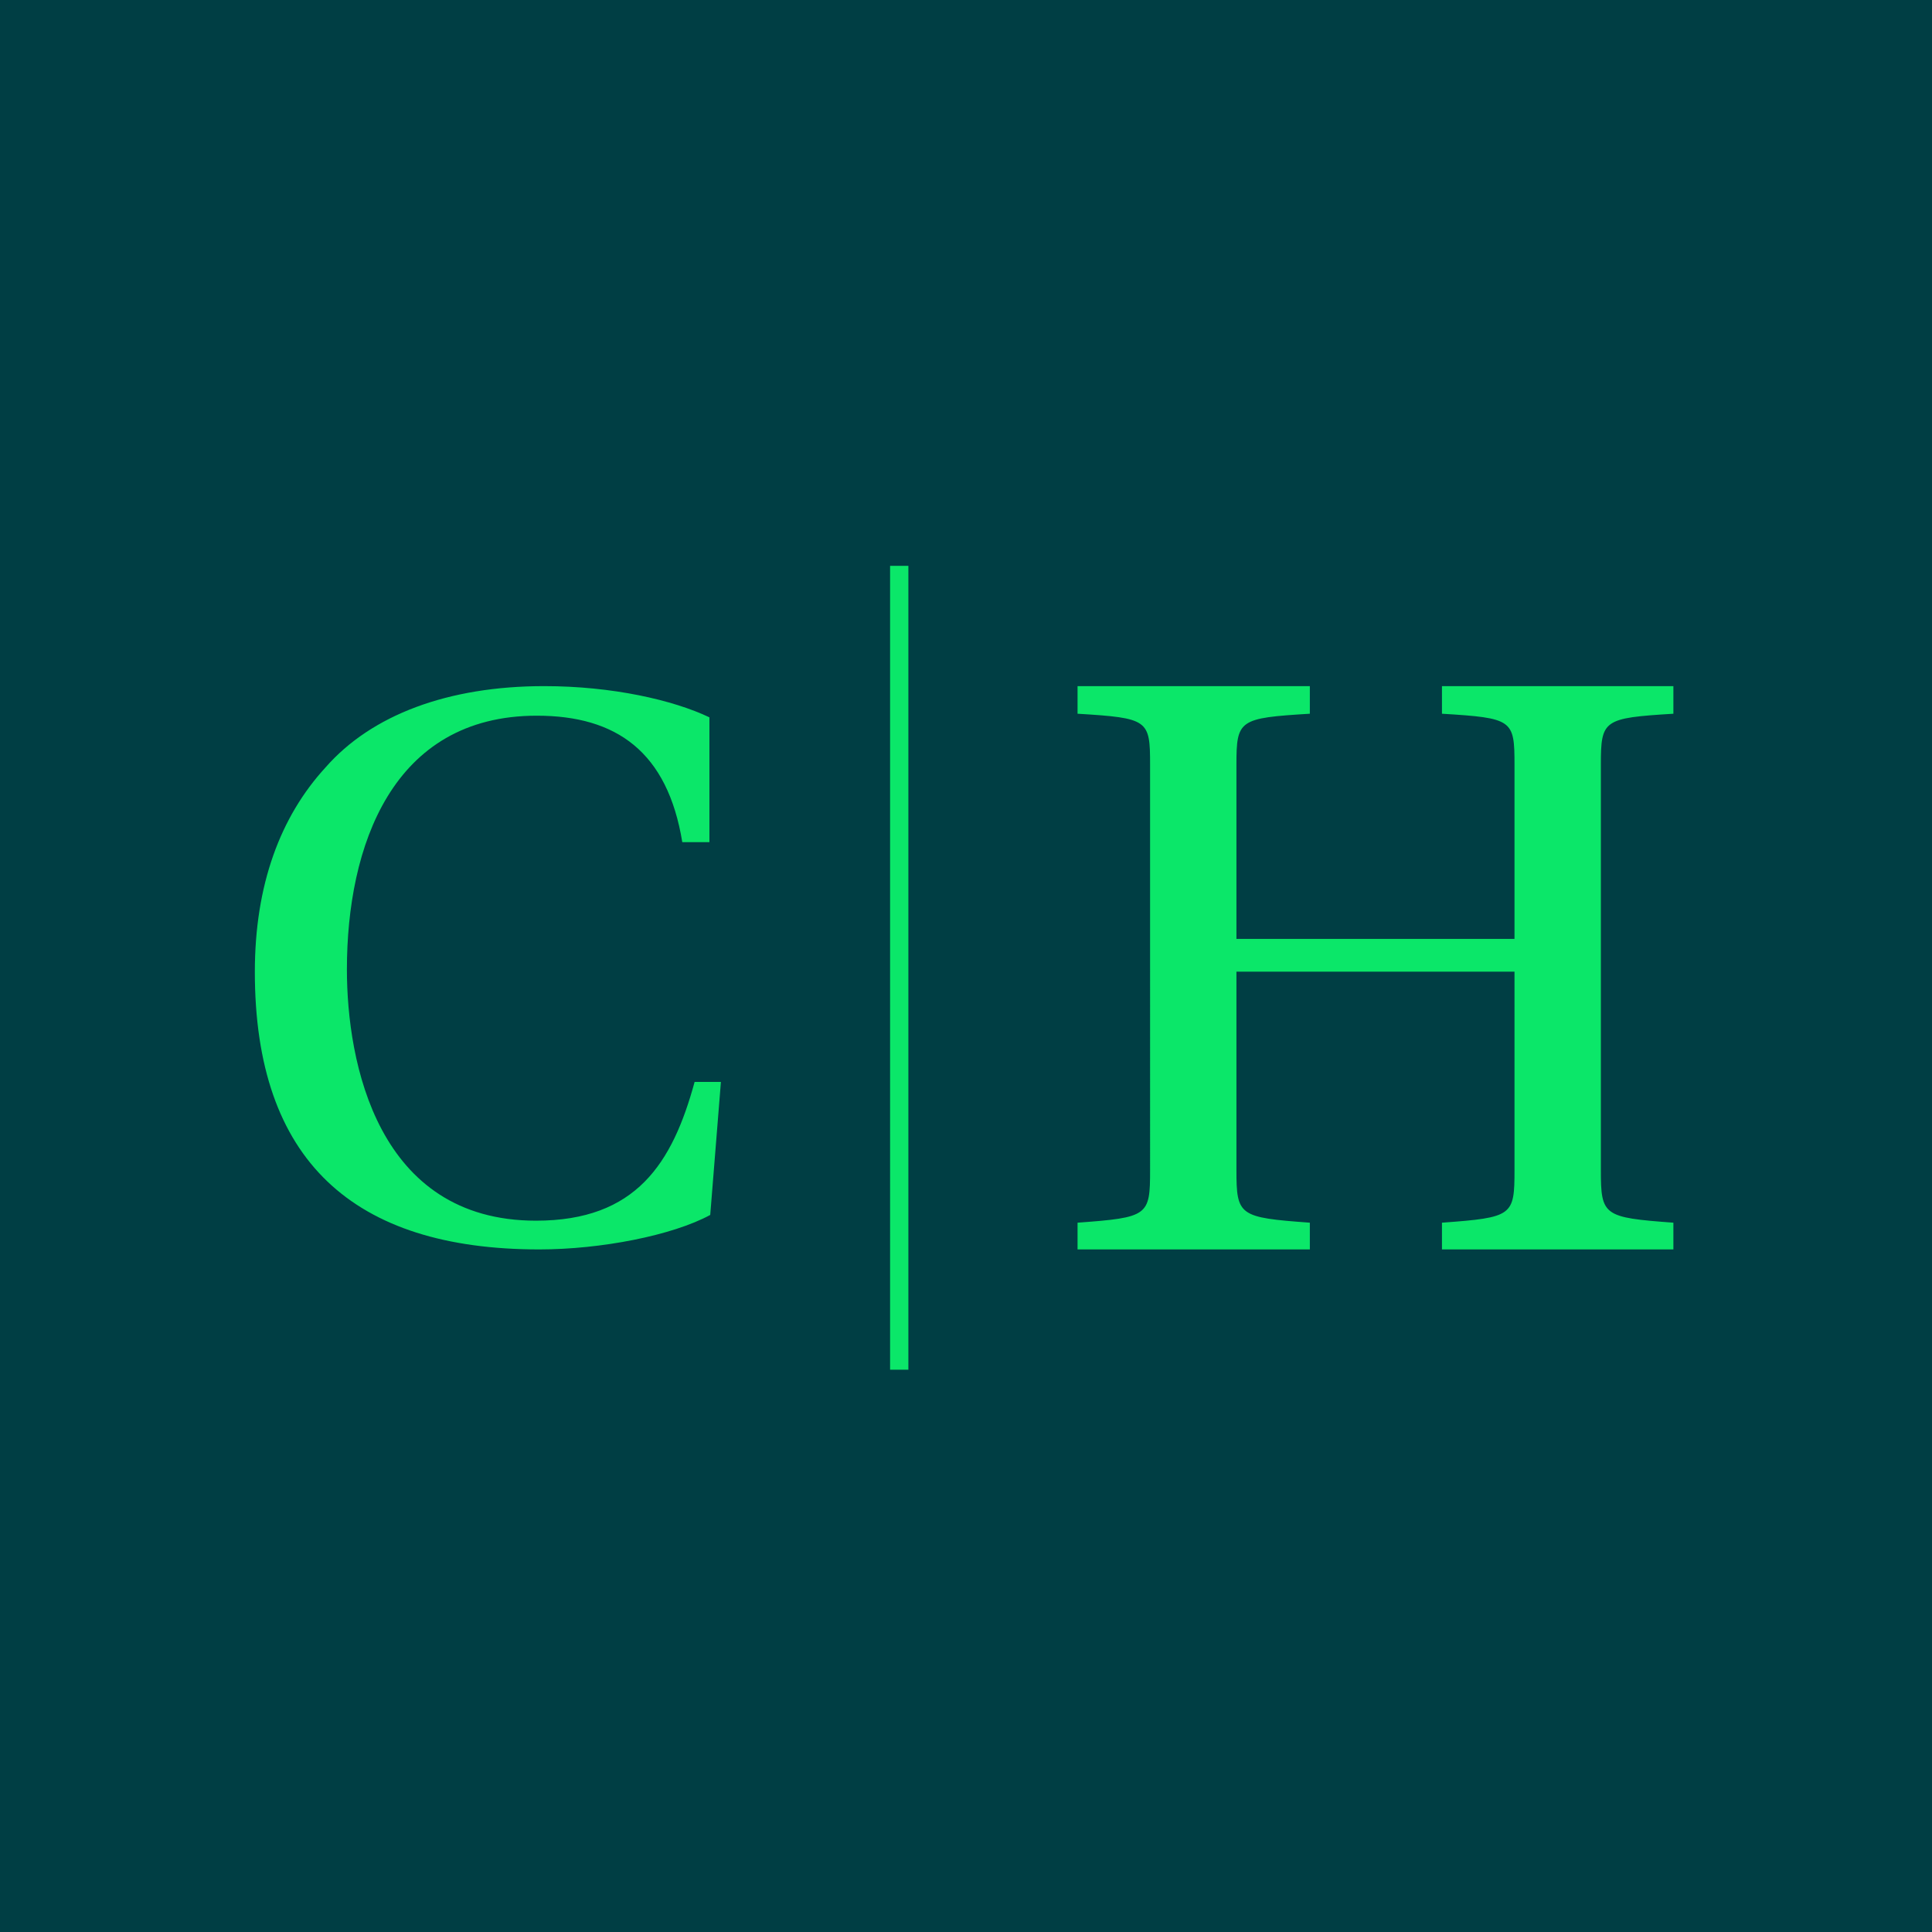 <svg xmlns="http://www.w3.org/2000/svg" width="800" height="800" viewBox="0 0 800 800"><path fill="#003e44" d="M800 800H0V0h800z"/><path fill="#0be769" d="M287.626 447.998h10.89l-4.424 55.083c-15.657 8.5-45.27 14.28-70.798 14.28-76.925 0-117.77-36.721-117.77-114.926 0-36.04 10.552-64.262 29.272-84.661 19.06-21.762 50.717-33.663 90.54-33.663 28.251 0 53.439 5.781 68.417 12.921v51.681H282.52c-6.126-37.401-27.23-52.36-60.248-52.36-59.906 0-78.626 54.06-78.626 105.063 0 38.421 12.594 104.044 78.287 104.044 41.524 0 56.502-23.801 65.693-57.462m88.516 119.165h-7.574V234.309h7.574zm250.98-164.819h-115.14v82.155c0 18.93 1.074 19.645 30.395 21.79v11.073h-96.188v-11.073c29.321-2.145 30.036-2.86 30.036-21.79V316.616c0-18.574-.715-19.289-30.036-21.076v-11.429h96.188v11.43c-29.321 1.786-30.395 2.501-30.395 21.075v72.154h115.14v-72.154c0-18.574-.715-19.289-30.036-21.076v-11.429h95.83v11.43c-28.963 1.786-30.035 2.501-30.035 21.075v167.883c0 18.93 1.072 19.645 30.036 21.79v11.073h-95.831v-11.073c29.32-2.145 30.036-2.86 30.036-21.79z"/></svg>